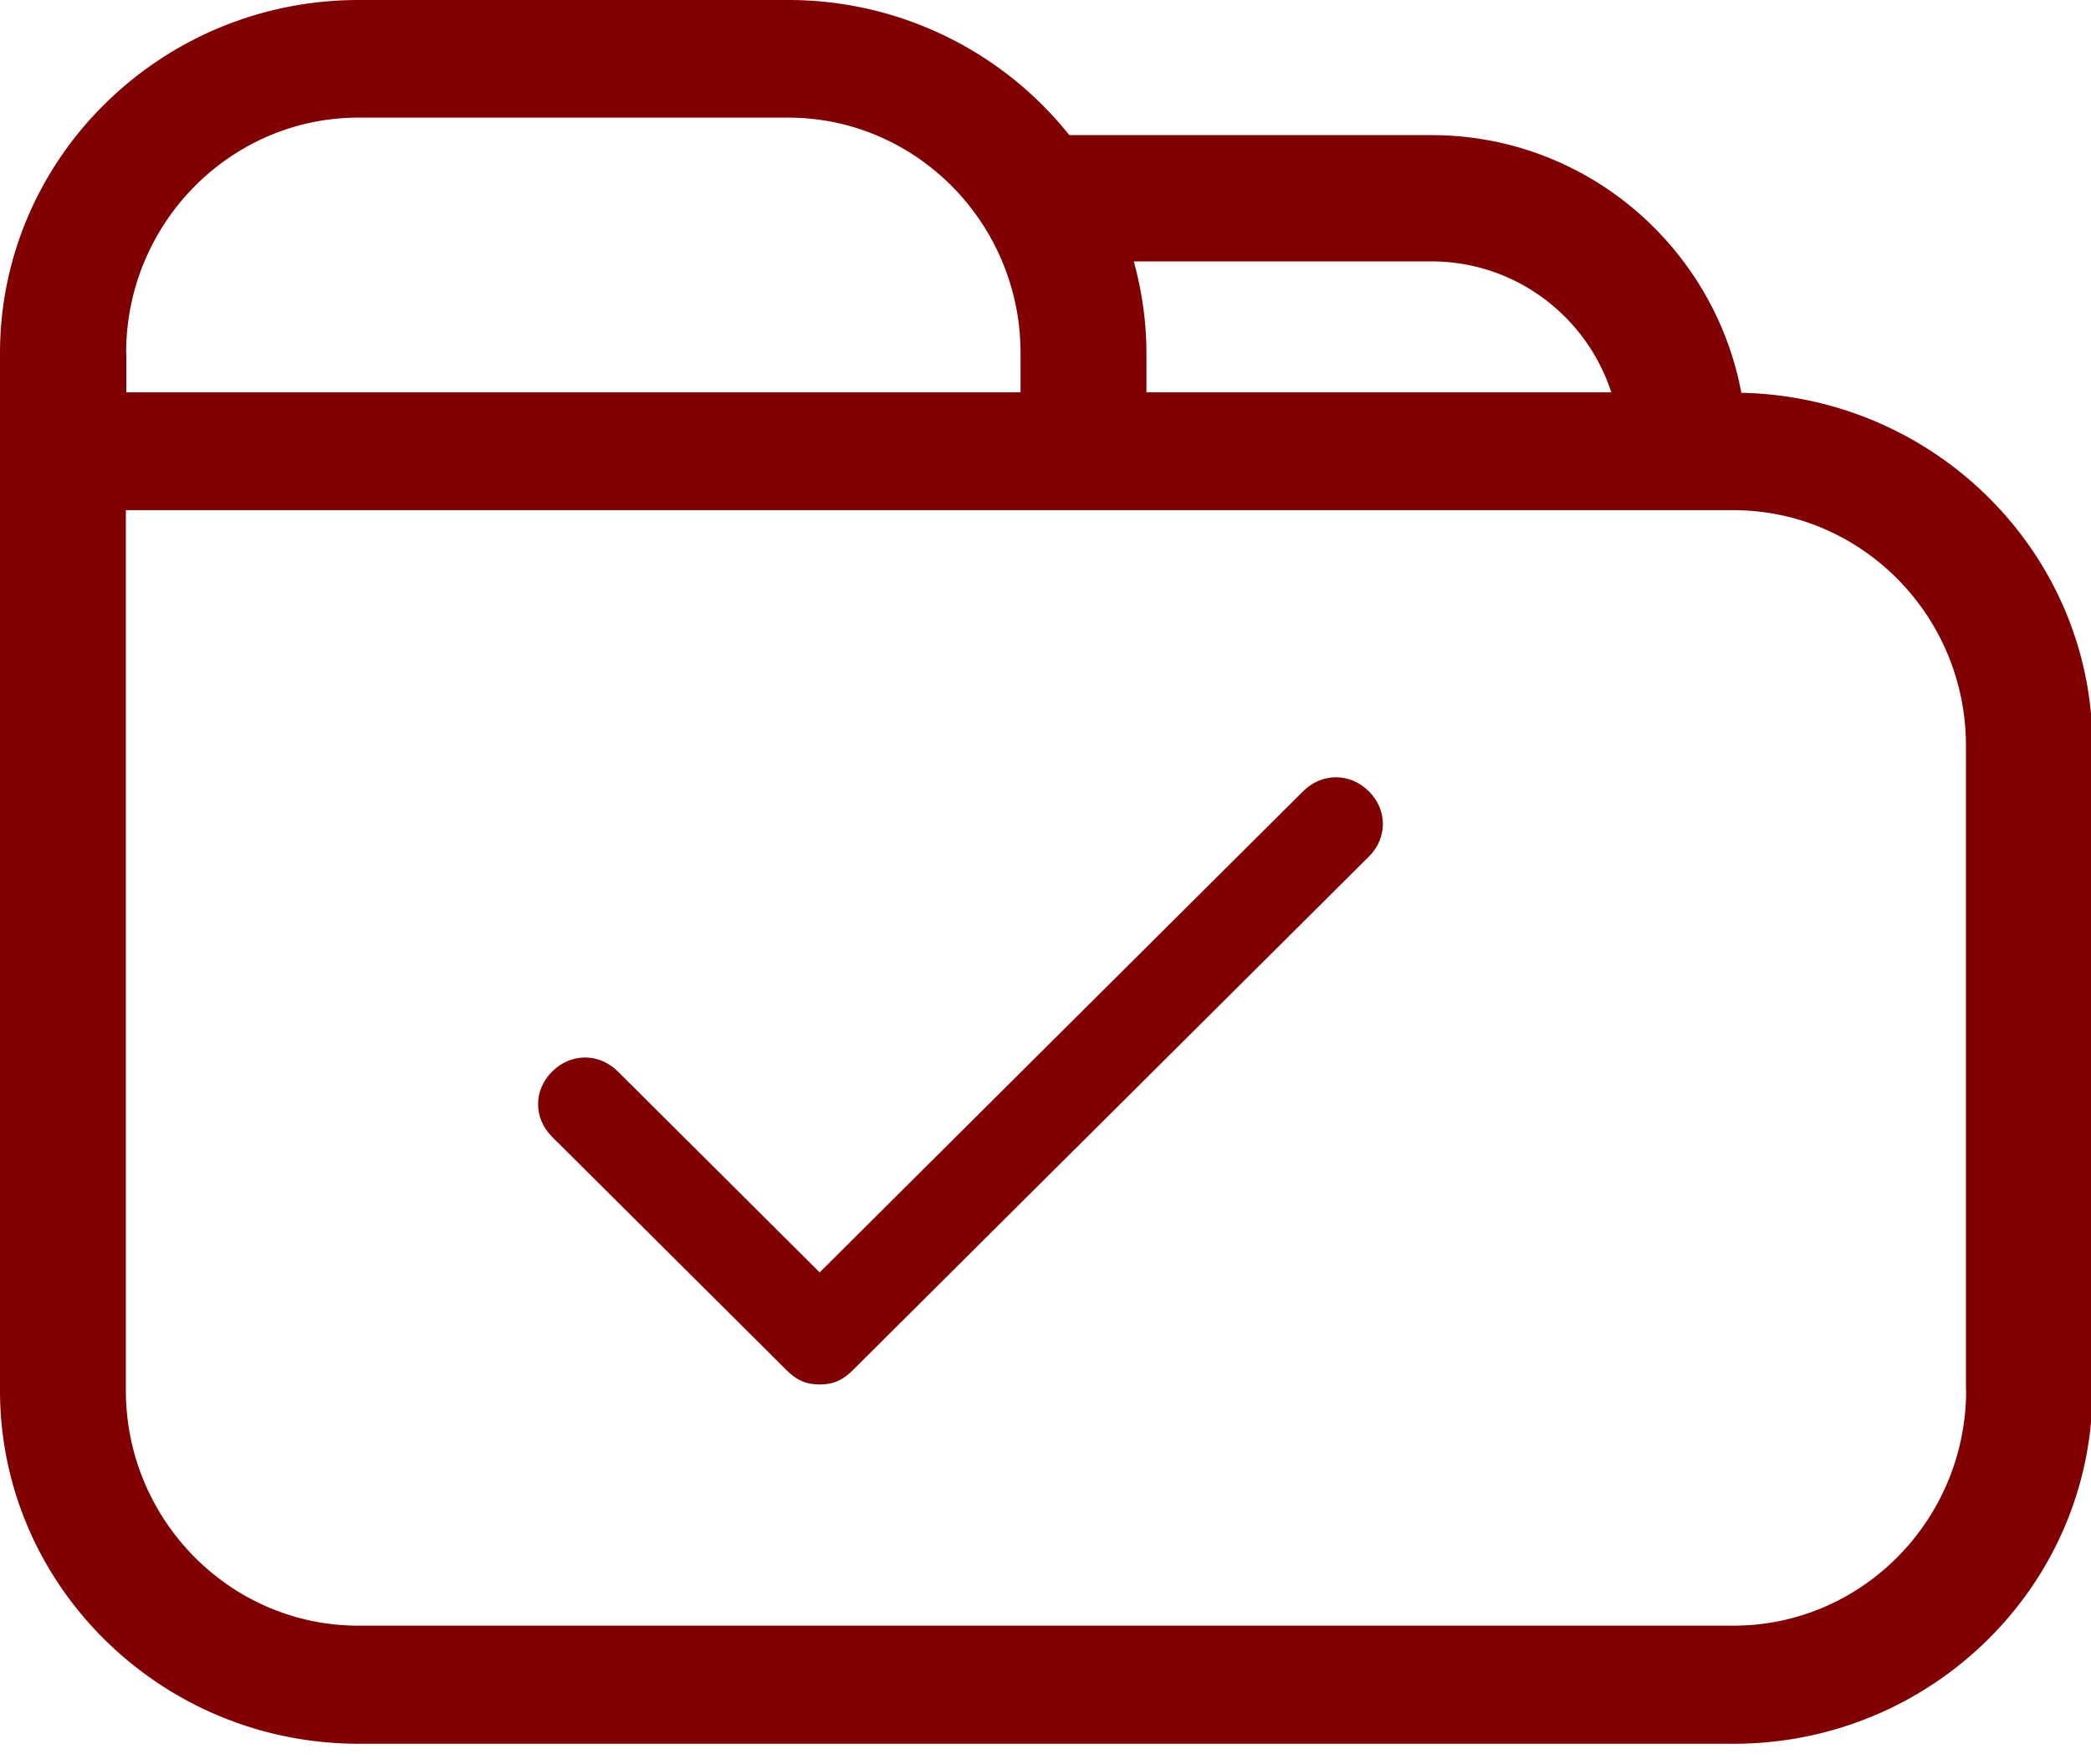 <svg height="200" width="237.109" xmlns:xlink="http://www.w3.org/1999/xlink" xmlns="http://www.w3.org/2000/svg" version="1.1" viewBox="0 0 1214 1024" class="icon"><path fill="#810001" d="M1141.499 807.12c0 75.325-60.572 136.695-135.012 136.695H208.098c-74.422 0-135.029-61.353-135.029-136.695V296.197h933.315c74.422 0 135.012 61.353 135.012 136.695v374.228h0.139zM73.225 204.974c0-75.342 60.572-136.695 135.012-136.695H457.502c74.422 0 135.012 61.353 135.012 136.695v22.806H73.346V204.974h-0.139z m757.881-53.213c48.805 0 90.147 32.039 104.379 76.019h-269.885V204.974c0-18.467-2.725-36.239-7.324-53.213h172.83z m179.877 76.279c-15.846-84.975-90.424-149.591-179.877-149.591H620.839A208.566 208.566 0 0 0 457.363 0.001H208.219C93.375 0.001 0 92.039 0 205.113v602.146C0 920.333 93.392 1012.372 208.219 1012.372h798.407c114.827 0 208.219-92.038 208.219-205.112v-374.367c0-111.599-91.101-202.544-203.88-204.852z"></path><path fill="#810001" d="M475.899 803.788c-8.175 0-13.624-2.708-19.074-8.14l-136.244-135.584c-10.9-10.847-10.9-27.127 0-37.975 10.9-10.847 27.249-10.847 38.148 0l117.17 116.614 280.663-279.309c10.9-10.847 27.249-10.847 38.148 0 10.9 10.847 10.9 27.11 0 37.957l-299.737 298.296c-5.45 5.432-10.9 8.14-19.074 8.14"></path></svg>